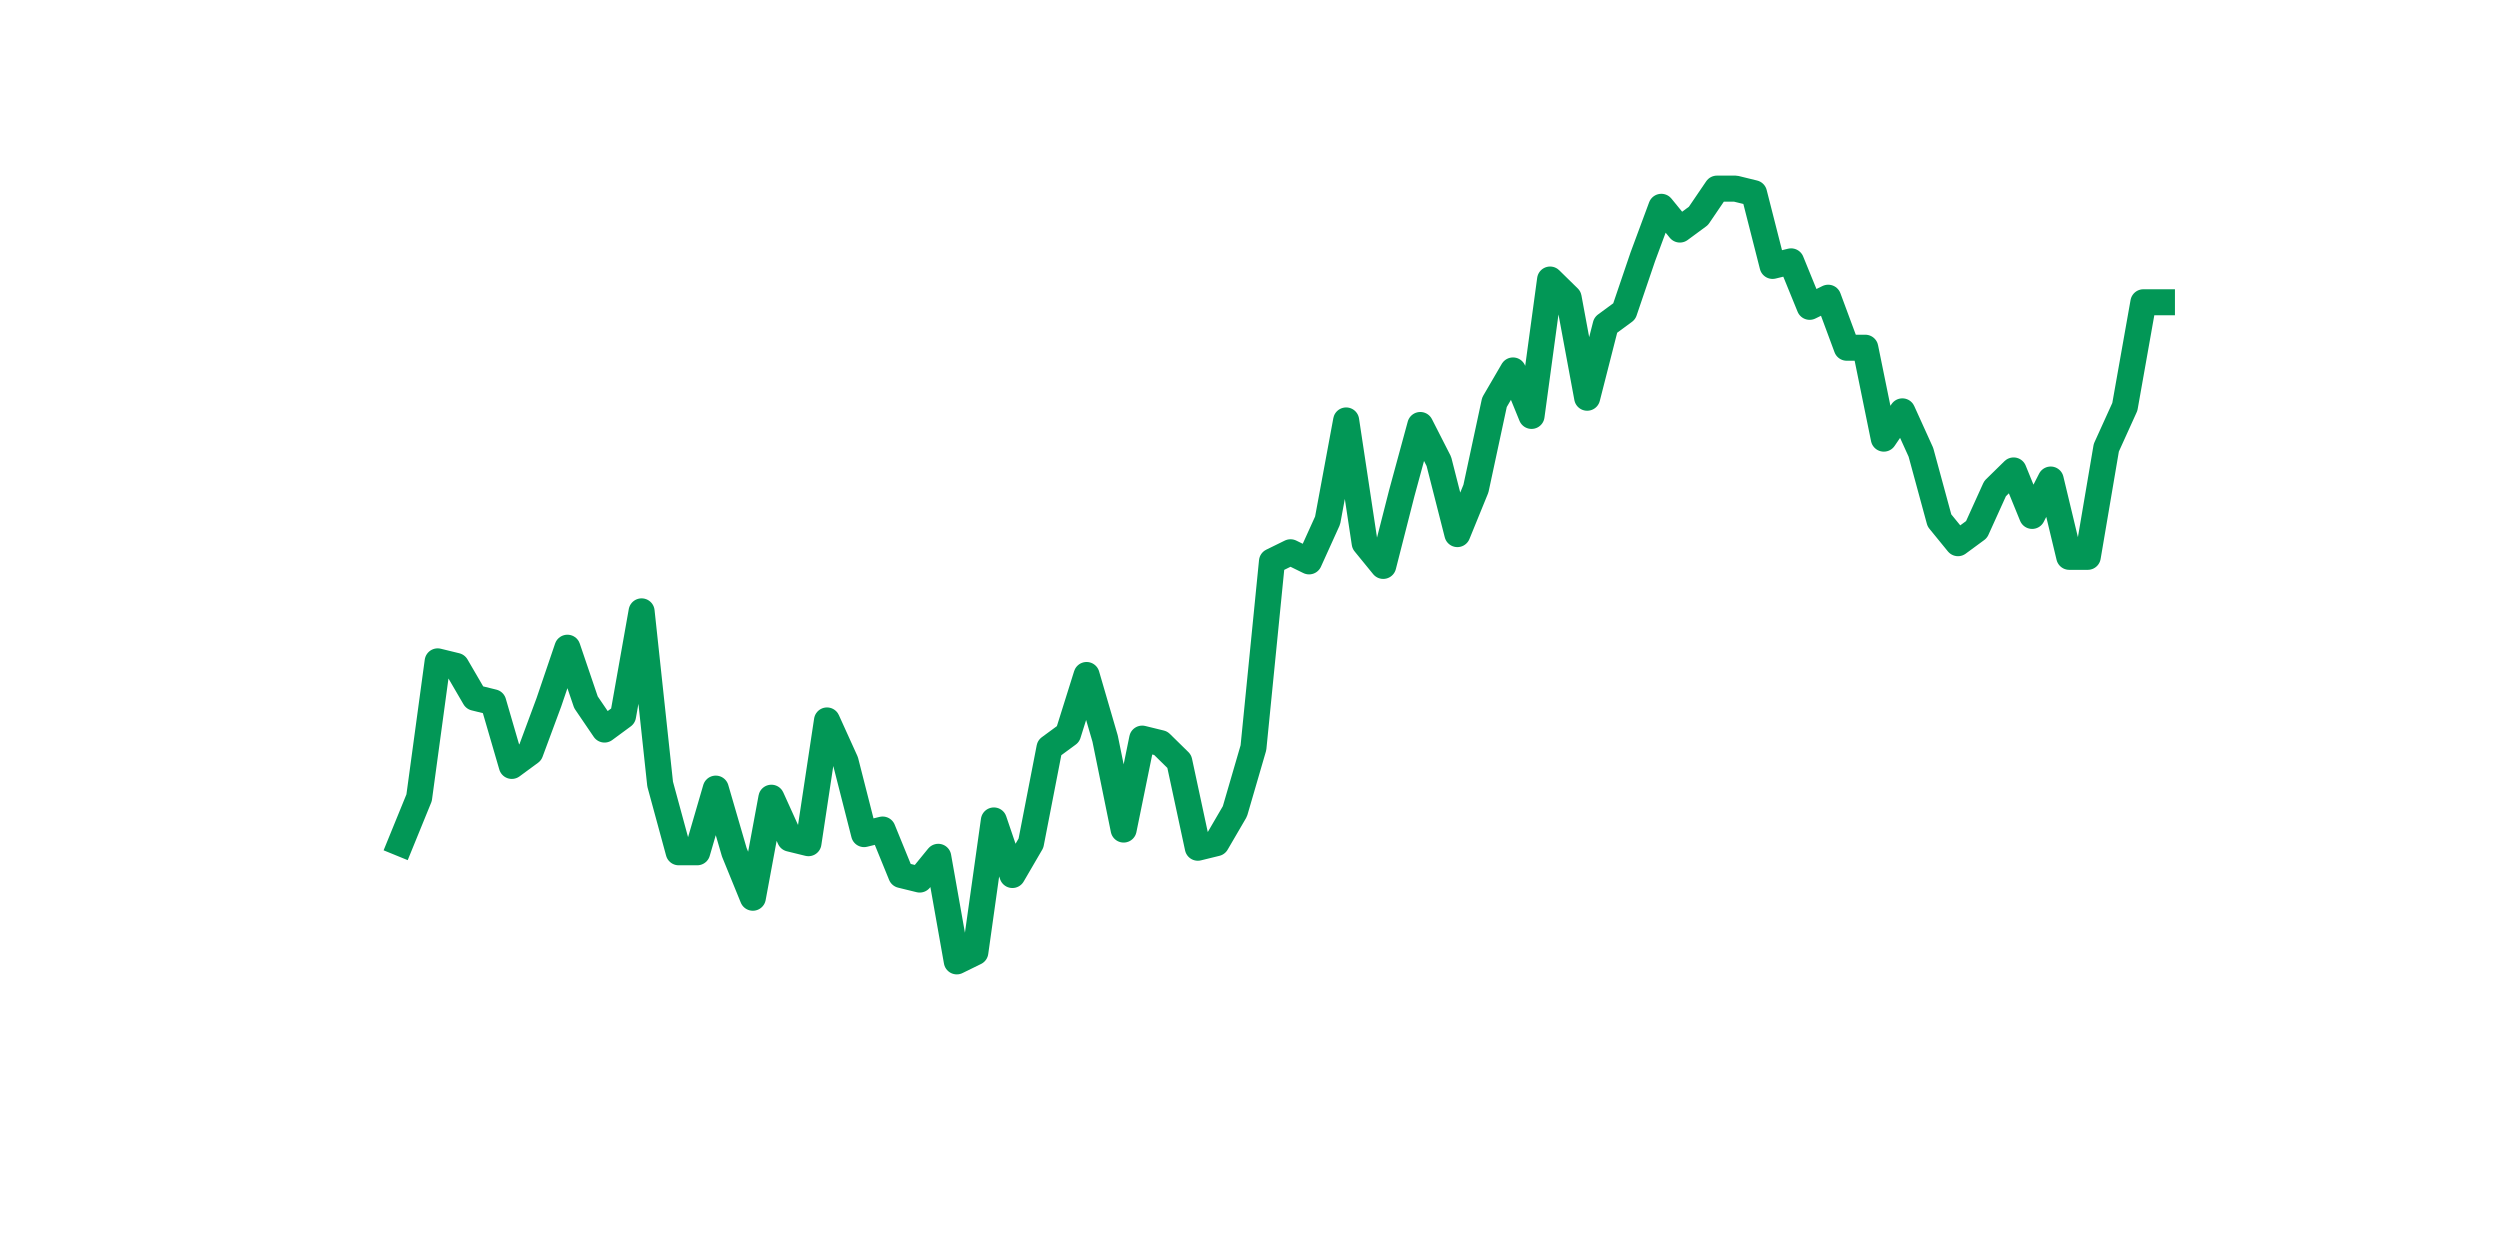 <?xml version="1.0" encoding="utf-8" standalone="no"?>
<!DOCTYPE svg PUBLIC "-//W3C//DTD SVG 1.1//EN"
  "http://www.w3.org/Graphics/SVG/1.1/DTD/svg11.dtd">
<svg xmlns:xlink="http://www.w3.org/1999/xlink" width="144pt" height="72pt" viewBox="0 0 144 72" xmlns="http://www.w3.org/2000/svg" version="1.1">
 <defs>
  <style type="text/css">*{stroke-linejoin: round; stroke-linecap: butt}</style>
 </defs>
 <g id="figure_1">
  <g id="patch_1">
   <path d="M 0 72 
L 144 72 
L 144 0 
L 0 0 
z
" style="fill: #ffffff"/>
  </g>
  <g id="axes_1">
   <g id="line2d_1">
    <path d="M 23.073 48.567 
L 24.141 45.949 
L 25.209 38.095 
L 26.277 38.356 
L 27.344 40.189 
L 28.412 40.451 
L 29.48 44.116 
L 30.548 43.331 
L 31.616 40.451 
L 32.684 37.309 
L 33.752 40.451 
L 34.82 42.022 
L 35.888 41.236 
L 36.956 35.215 
L 38.024 45.164 
L 39.092 49.091 
L 40.16 49.091 
L 41.228 45.425 
L 42.296 49.091 
L 43.364 51.709 
L 44.432 45.949 
L 45.5 48.305 
L 46.567 48.567 
L 47.635 41.498 
L 48.703 43.855 
L 49.771 48.044 
L 50.839 47.782 
L 51.907 50.4 
L 52.975 50.662 
L 54.043 49.353 
L 55.111 55.375 
L 56.179 54.851 
L 57.247 47.258 
L 58.315 50.4 
L 59.383 48.567 
L 60.451 43.069 
L 61.519 42.284 
L 62.587 38.88 
L 63.655 42.545 
L 64.722 47.782 
L 65.79 42.545 
L 66.858 42.807 
L 67.926 43.855 
L 68.994 48.829 
L 70.062 48.567 
L 71.13 46.735 
L 72.198 43.069 
L 73.266 32.335 
L 74.334 31.811 
L 75.402 32.335 
L 76.47 29.978 
L 77.538 24.218 
L 78.606 31.287 
L 79.674 32.596 
L 80.742 28.407 
L 81.81 24.48 
L 82.878 26.575 
L 83.945 30.764 
L 85.013 28.145 
L 86.081 23.171 
L 87.149 21.338 
L 88.217 23.956 
L 89.285 16.102 
L 90.353 17.149 
L 91.421 22.909 
L 92.489 18.72 
L 93.557 17.935 
L 94.625 14.793 
L 95.693 11.913 
L 96.761 13.222 
L 97.829 12.436 
L 98.897 10.865 
L 99.965 10.865 
L 101.033 11.127 
L 102.1 15.316 
L 103.168 15.055 
L 104.236 17.673 
L 105.304 17.149 
L 106.372 20.029 
L 107.44 20.029 
L 108.508 25.265 
L 109.576 23.695 
L 110.644 26.051 
L 111.712 29.978 
L 112.78 31.287 
L 113.848 30.502 
L 114.916 28.145 
L 115.984 27.098 
L 117.052 29.716 
L 118.12 27.622 
L 119.188 32.073 
L 120.256 32.073 
L 121.323 25.789 
L 122.391 23.433 
L 123.459 17.411 
L 124.527 17.411 
" clip-path="url(#pa3750a29a0)" style="fill: none; stroke: #029756; stroke-width: 1.5; stroke-linecap: square"/>
   </g>
  </g>
 </g>
 <defs>
  <clipPath id="pa3750a29a0">
   <rect x="18" y="8.64" width="111.6" height="48.96"/>
  </clipPath>
 </defs>
</svg>
